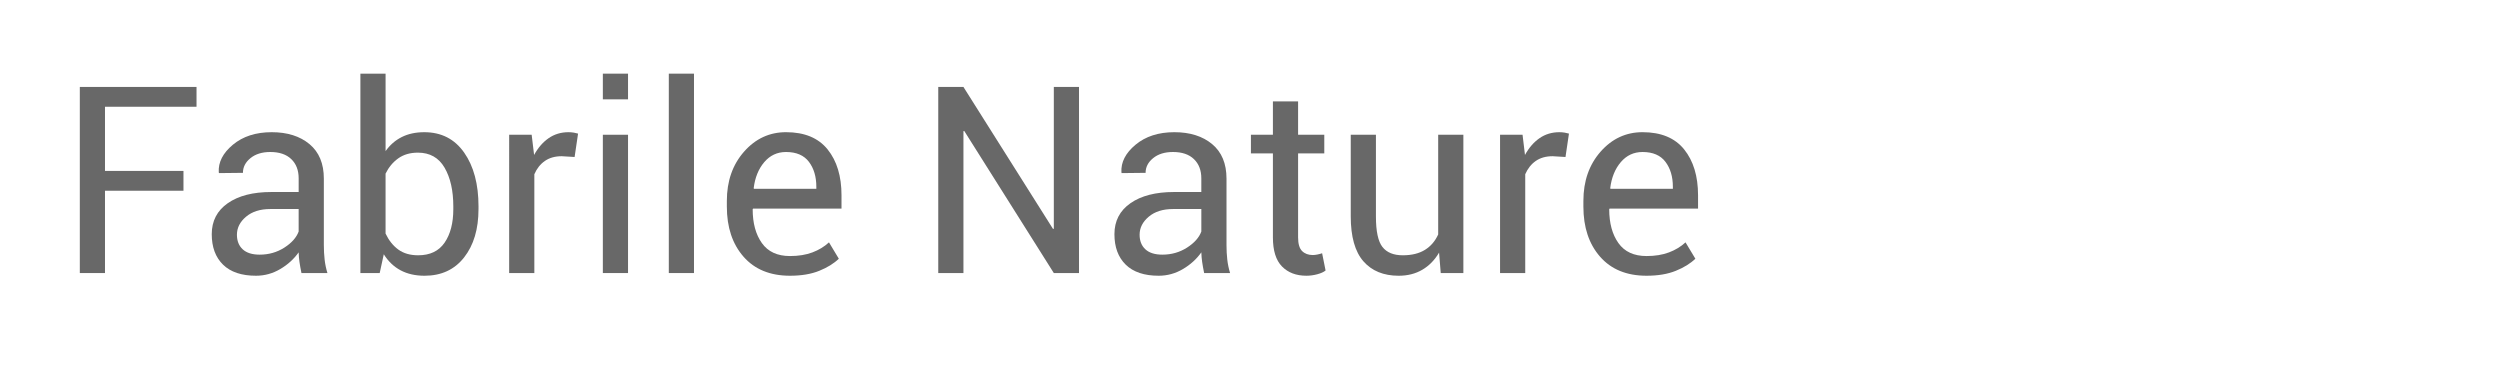<?xml version="1.0" encoding="utf-8"?>
<!-- Generator: Adobe Illustrator 21.1.0, SVG Export Plug-In . SVG Version: 6.00 Build 0)  -->
<svg version="1.1" id="レイヤー_1" xmlns="http://www.w3.org/2000/svg" xmlns:xlink="http://www.w3.org/1999/xlink" x="0px"
	 y="0px" viewBox="0 0 191 28" style="enable-background:new 0 0 191 28;" xml:space="preserve">
<style type="text/css">
	.st0{enable-background:new    ;}
	.st1{fill:#686868;}
</style>
<g class="st0">
	<path class="st1" d="M14.018,14.572H8.021v6.289H6.098v-14.219h8.916V8.156H8.021v4.902
		h5.996V14.572z"/>
	<path class="st1" d="M23.031,20.861c-0.065-0.319-0.116-0.601-0.151-0.845
		s-0.057-0.49-0.063-0.737c-0.358,0.508-0.825,0.933-1.401,1.274
		s-1.196,0.513-1.86,0.513c-1.1,0-1.938-0.281-2.515-0.845
		s-0.864-1.34-0.864-2.329c0-1.009,0.409-1.799,1.226-2.368
		s1.925-0.854,3.325-0.854h2.09V13.625c0-0.618-0.189-1.108-0.566-1.47
		s-0.912-0.542-1.602-0.542c-0.625,0-1.129,0.156-1.514,0.469
		s-0.576,0.687-0.576,1.123l-1.826,0.02l-0.02-0.059
		c-0.045-0.769,0.314-1.472,1.079-2.109s1.753-0.957,2.964-0.957
		c1.198,0,2.162,0.305,2.891,0.913s1.094,1.486,1.094,2.632v5.088
		c0,0.378,0.02,0.742,0.059,1.094s0.111,0.696,0.215,1.035H23.031z M19.838,19.455
		c0.697,0,1.325-0.179,1.885-0.537s0.924-0.769,1.094-1.23v-1.719h-2.158
		c-0.775,0-1.395,0.195-1.86,0.586s-0.698,0.85-0.698,1.377
		c0,0.469,0.146,0.84,0.439,1.113S19.265,19.455,19.838,19.455z"/>
	<path class="st1" d="M36.557,15.979c0,1.523-0.366,2.752-1.099,3.687
		s-1.74,1.401-3.022,1.401c-0.703,0-1.313-0.139-1.831-0.415
		s-0.946-0.686-1.284-1.226l-0.312,1.436h-1.475V5.627h1.924v5.918
		c0.332-0.469,0.744-0.827,1.235-1.074s1.066-0.371,1.724-0.371
		c1.302,0,2.318,0.521,3.047,1.562s1.094,2.412,1.094,4.111V15.979z M34.633,15.773
		c0-1.211-0.223-2.199-0.669-2.964s-1.125-1.147-2.036-1.147
		c-0.592,0-1.092,0.145-1.499,0.435s-0.731,0.679-0.972,1.167V17.844
		c0.248,0.521,0.571,0.928,0.972,1.221s0.907,0.439,1.519,0.439
		c0.905,0,1.579-0.322,2.021-0.967s0.664-1.497,0.664-2.559V15.773z"/>
	<path class="st1" d="M43.9,11.994l-0.986-0.059c-0.508,0-0.936,0.12-1.284,0.361
		s-0.617,0.579-0.806,1.016v7.549h-1.924V10.295h1.719l0.186,1.543
		c0.299-0.547,0.669-0.974,1.108-1.279s0.946-0.459,1.519-0.459
		c0.143,0,0.28,0.012,0.41,0.034s0.238,0.047,0.322,0.073L43.9,11.994z"/>
	<path class="st1" d="M47.982,7.59h-1.924V5.627h1.924V7.59z M47.982,20.861h-1.924
		V10.295h1.924V20.861z"/>
	<path class="st1" d="M53.021,20.861h-1.924V5.627h1.924V20.861z"/>
	<path class="st1" d="M60.355,21.066c-1.517,0-2.7-0.485-3.55-1.455
		s-1.274-2.246-1.274-3.828v-0.43c0-1.517,0.438-2.771,1.313-3.765
		s1.945-1.489,3.208-1.489c1.413,0,2.472,0.439,3.179,1.318
		s1.06,2.048,1.06,3.506v1.016h-6.758l-0.029,0.049
		c0,1.062,0.234,1.922,0.703,2.583S59.392,19.562,60.355,19.562
		c0.651,0,1.222-0.093,1.714-0.278s0.913-0.441,1.265-0.767l0.752,1.25
		c-0.377,0.364-0.875,0.672-1.494,0.923S61.228,21.066,60.355,21.066z
		 M60.053,11.613c-0.67,0-1.226,0.259-1.665,0.776s-0.708,1.18-0.806,1.987
		l0.02,0.049h4.766v-0.156c0-0.769-0.189-1.403-0.566-1.904
		S60.84,11.613,60.053,11.613z"/>
	<path class="st1" d="M82.436,20.861h-1.924l-6.846-10.859l-0.059,0.02v10.84h-1.924
		v-14.219h1.924l6.846,10.85l0.059-0.02V6.643h1.924V20.861z"/>
	<path class="st1" d="M91.996,20.861c-0.065-0.319-0.116-0.601-0.151-0.845
		s-0.057-0.49-0.063-0.737c-0.358,0.508-0.825,0.933-1.401,1.274
		s-1.196,0.513-1.86,0.513c-1.1,0-1.938-0.281-2.515-0.845
		s-0.864-1.34-0.864-2.329c0-1.009,0.409-1.799,1.226-2.368
		s1.925-0.854,3.325-0.854H91.781V13.625c0-0.618-0.189-1.108-0.566-1.47
		s-0.912-0.542-1.602-0.542c-0.625,0-1.129,0.156-1.514,0.469
		s-0.576,0.687-0.576,1.123l-1.826,0.02l-0.02-0.059
		c-0.045-0.769,0.314-1.472,1.079-2.109s1.753-0.957,2.964-0.957
		c1.198,0,2.162,0.305,2.891,0.913s1.094,1.486,1.094,2.632v5.088
		c0,0.378,0.02,0.742,0.059,1.094s0.111,0.696,0.215,1.035H91.996z M88.803,19.455
		c0.697,0,1.325-0.179,1.885-0.537s0.924-0.769,1.094-1.23v-1.719h-2.158
		c-0.775,0-1.395,0.195-1.86,0.586s-0.698,0.85-0.698,1.377
		c0,0.469,0.146,0.84,0.439,1.113S88.23,19.455,88.803,19.455z"/>
	<path class="st1" d="M99.174,7.746v2.549h2.002v1.426h-2.002v6.416
		c0,0.495,0.103,0.843,0.308,1.045s0.478,0.303,0.815,0.303
		c0.111,0,0.234-0.015,0.371-0.044s0.25-0.061,0.342-0.093l0.264,1.318
		c-0.143,0.117-0.355,0.213-0.635,0.288s-0.557,0.112-0.83,0.112
		c-0.781,0-1.402-0.236-1.865-0.708S97.25,19.146,97.25,18.137v-6.416h-1.68v-1.426H97.25
		V7.746H99.174z"/>
	<path class="st1" d="M109.945,19.299c-0.332,0.566-0.758,1.003-1.279,1.309
		s-1.123,0.459-1.807,0.459c-1.152,0-2.051-0.368-2.695-1.104
		s-0.967-1.882-0.967-3.438v-6.23h1.924v6.25c0,1.126,0.166,1.901,0.498,2.324
		s0.85,0.635,1.553,0.635c0.684,0,1.248-0.139,1.694-0.415
		s0.782-0.669,1.011-1.177v-7.617h1.924v10.566h-1.729L109.945,19.299z"/>
	<path class="st1" d="M119.604,11.994l-0.986-0.059c-0.508,0-0.936,0.12-1.284,0.361
		s-0.616,0.579-0.806,1.016v7.549h-1.924V10.295h1.719l0.186,1.543
		c0.299-0.547,0.669-0.974,1.108-1.279s0.946-0.459,1.519-0.459
		c0.143,0,0.279,0.012,0.41,0.034s0.238,0.047,0.322,0.073L119.604,11.994z"/>
	<path class="st1" d="M125.795,21.066c-1.518,0-2.7-0.485-3.55-1.455
		s-1.274-2.246-1.274-3.828v-0.43c0-1.517,0.438-2.771,1.313-3.765
		s1.944-1.489,3.208-1.489c1.412,0,2.473,0.439,3.179,1.318
		s1.06,2.048,1.06,3.506v1.016h-6.758l-0.029,0.049
		c0,1.062,0.234,1.922,0.703,2.583s1.186,0.991,2.148,0.991
		c0.65,0,1.223-0.093,1.714-0.278s0.913-0.441,1.265-0.767l0.752,1.25
		c-0.377,0.364-0.875,0.672-1.494,0.923S126.668,21.066,125.795,21.066z
		 M125.492,11.613c-0.67,0-1.226,0.259-1.665,0.776s-0.708,1.18-0.806,1.987
		l0.02,0.049h4.766v-0.156c0-0.769-0.189-1.403-0.566-1.904
		S126.279,11.613,125.492,11.613z"/>
</g>
</svg>
